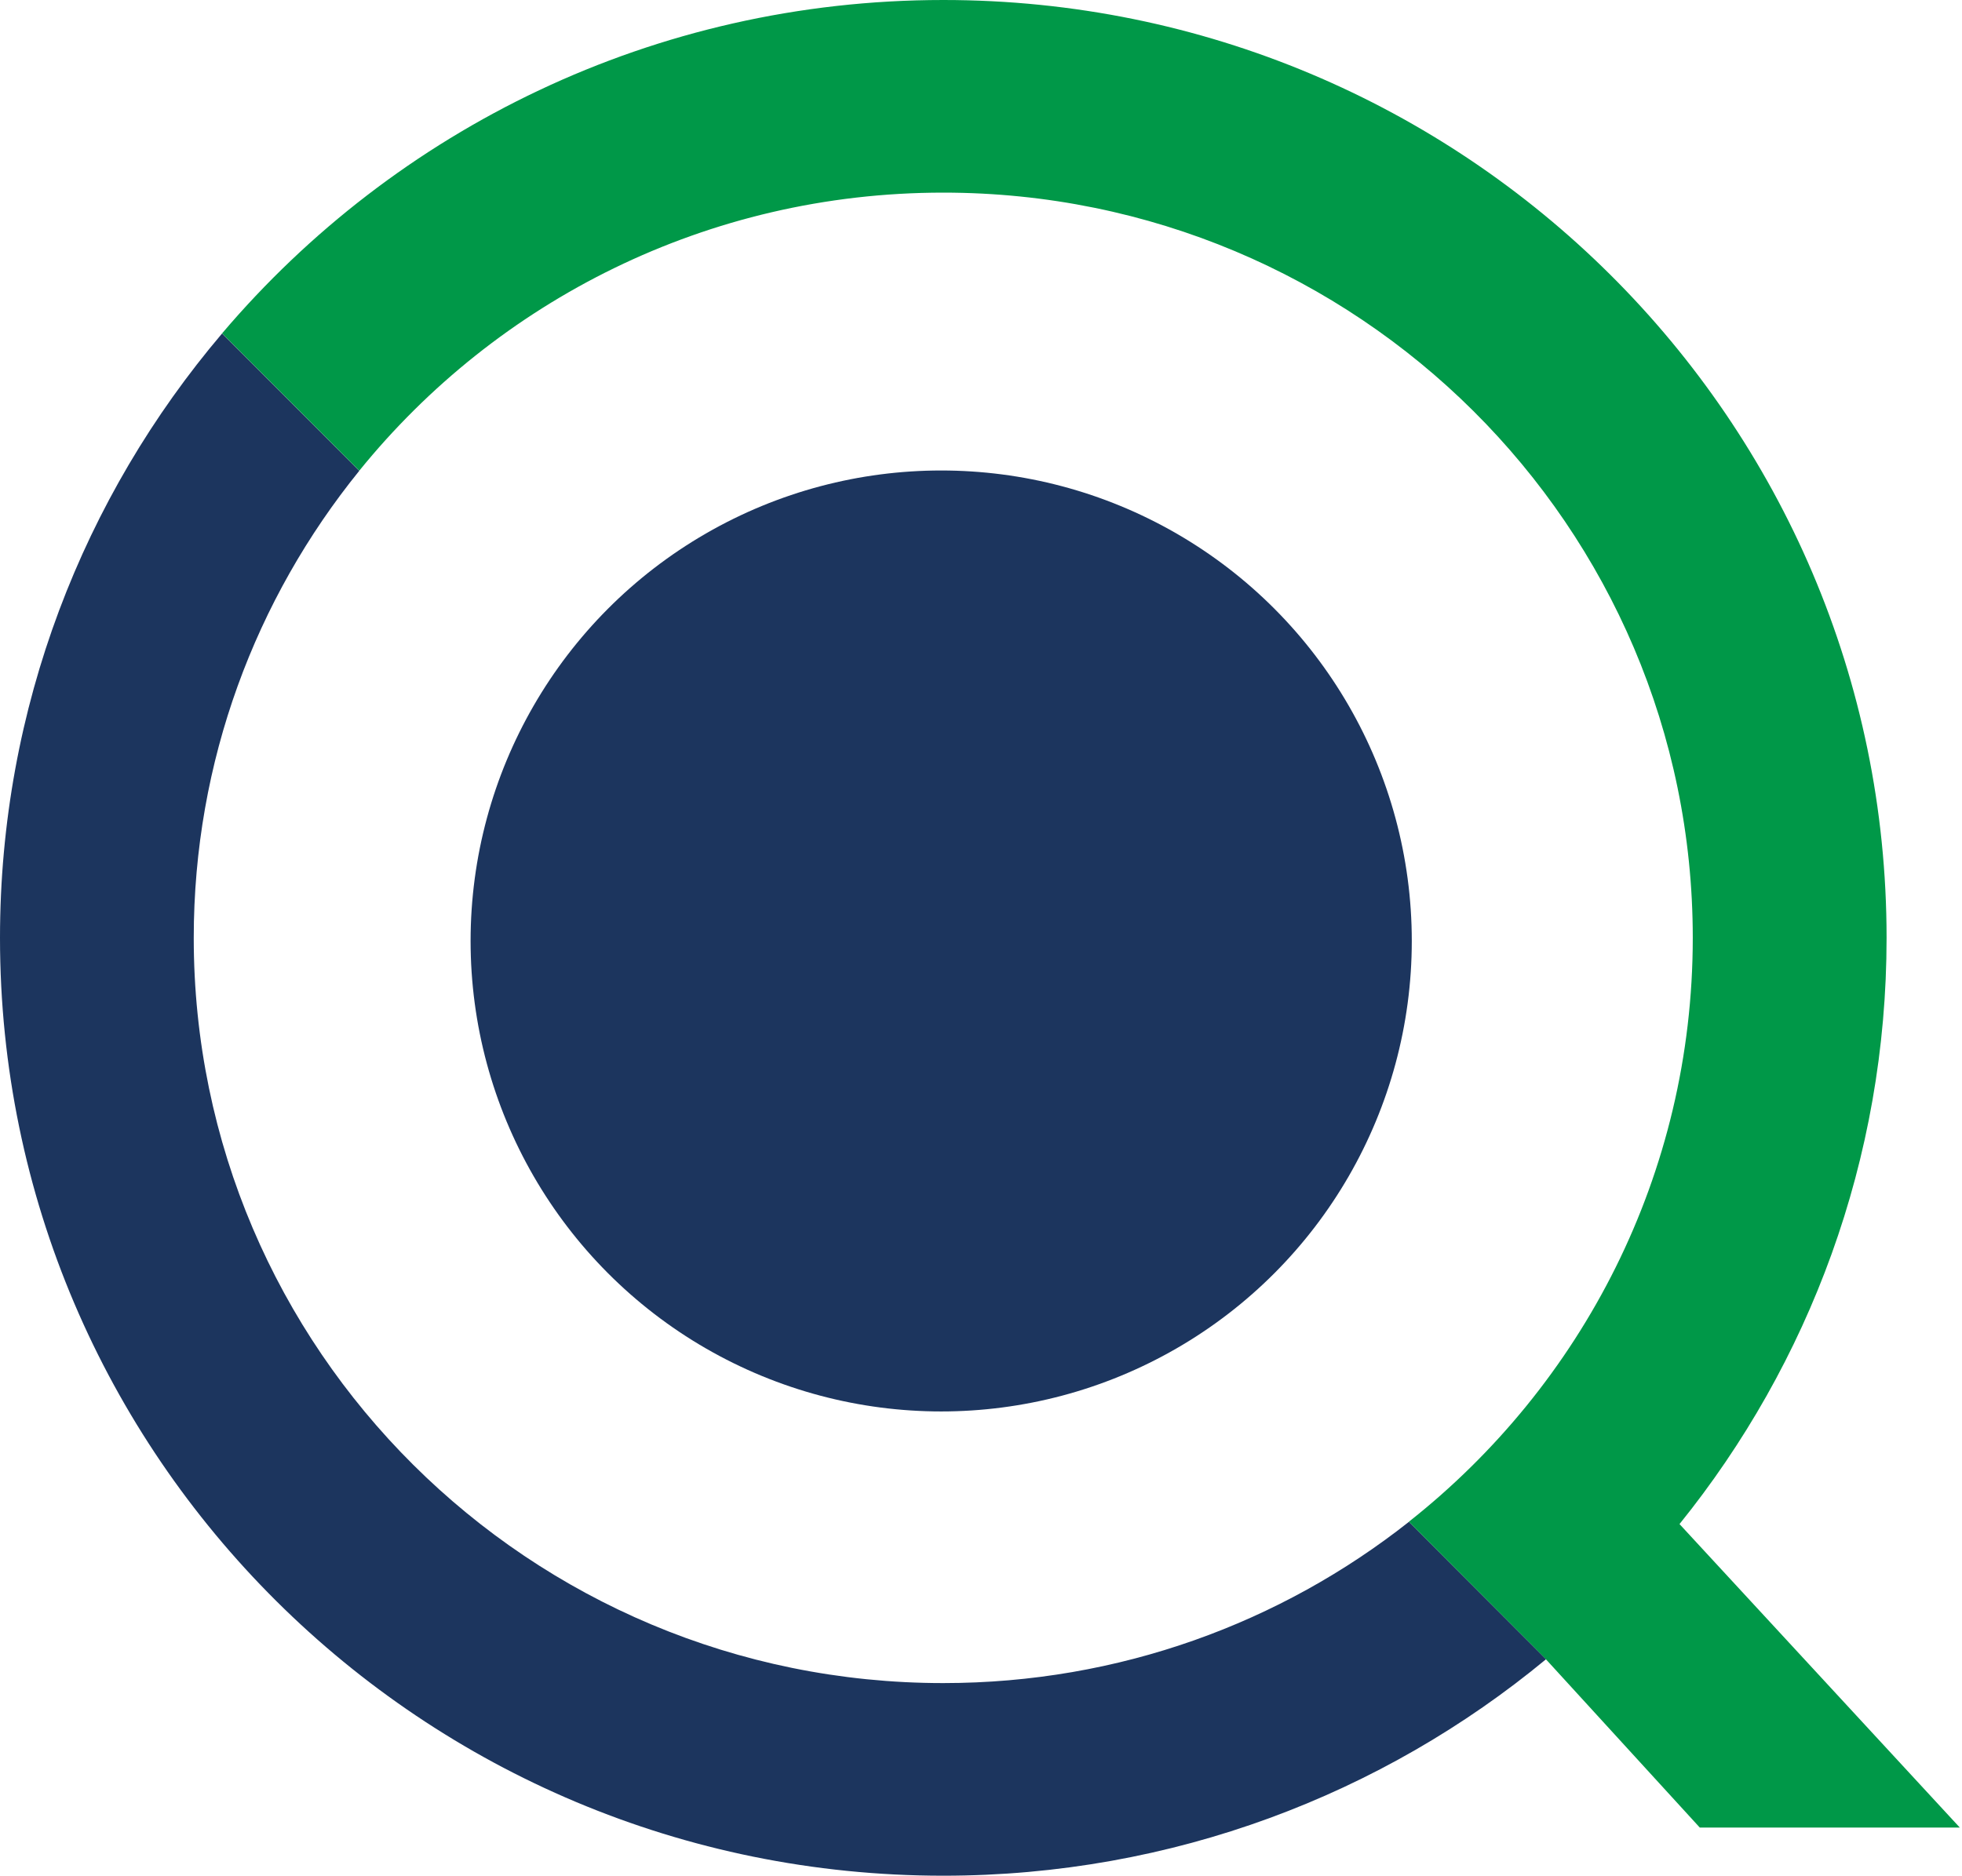 <?xml version="1.0" encoding="UTF-8"?> <svg xmlns="http://www.w3.org/2000/svg" width="320" height="306" viewBox="0 0 320 306" fill="none"><path d="M229.795 248.268C208.937 264.733 182.552 274.576 153.844 274.576C86.322 274.576 31.599 220.144 31.599 153.006C31.599 124.146 41.716 97.654 58.596 76.808L36.224 54.398C13.632 81.017 0 115.43 0 153.006C0 237.494 68.875 306 153.844 306C191.235 306 225.505 292.731 252.167 270.678L229.795 248.268Z" fill="#1C355E"></path><path d="M277.257 298.146H319.643L273.927 248.635C295.051 222.442 307.699 189.19 307.699 153.005C307.699 68.506 238.813 0 153.856 0C106.671 0 64.447 21.134 36.224 54.386L58.596 76.796C81.003 49.131 115.342 31.424 153.844 31.424C221.366 31.424 276.089 85.856 276.089 152.994C276.089 191.593 257.994 225.995 229.783 248.256L250.733 269.251L251.67 270.206L251.913 270.447L277.222 298.134L277.257 298.146Z" fill="#009848"></path><circle cx="153.507" cy="153.508" r="76.754" fill="#1C355E"></circle></svg> 